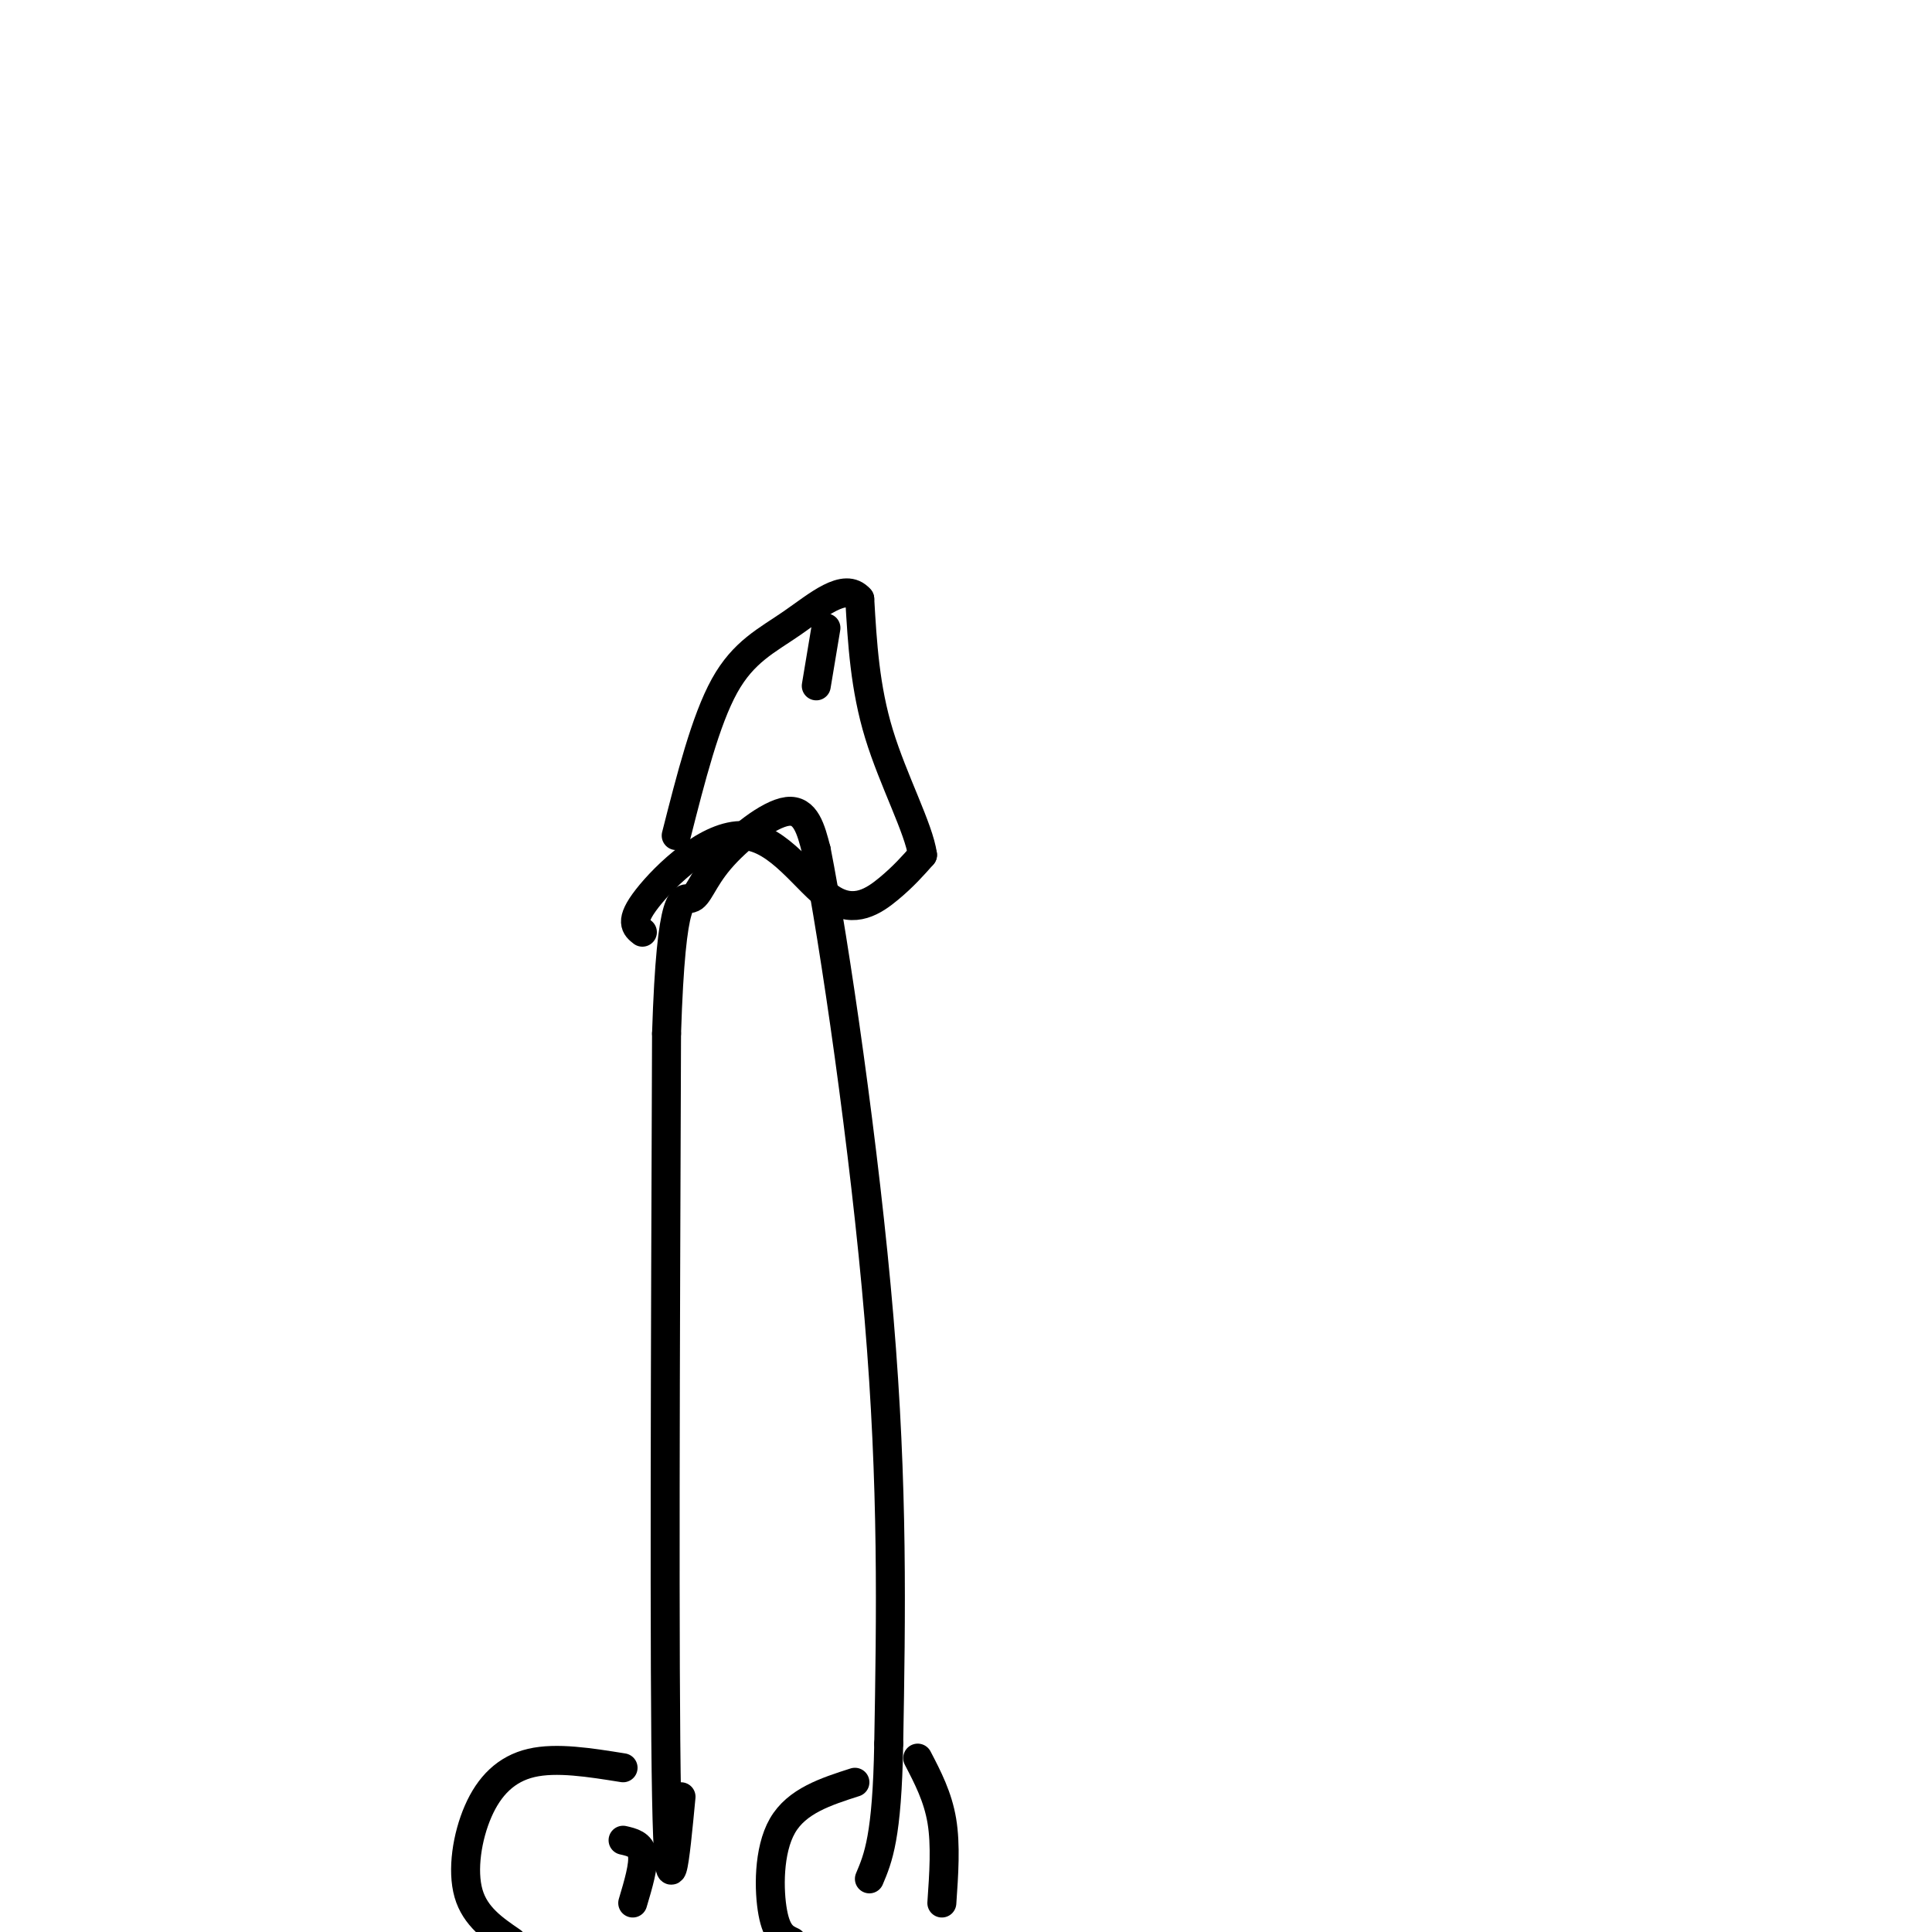 <svg viewBox='0 0 400 400' version='1.1' xmlns='http://www.w3.org/2000/svg' xmlns:xlink='http://www.w3.org/1999/xlink'><g fill='none' stroke='#000000' stroke-width='6' stroke-linecap='round' stroke-linejoin='round'><path d='M129,366c-6.899,-1.107 -13.798,-2.214 -19,-1c-5.202,1.214 -8.708,4.750 -11,10c-2.292,5.250 -3.369,12.214 -2,17c1.369,4.786 5.185,7.393 9,10'/><path d='M131,394c1.167,-3.917 2.333,-7.833 2,-10c-0.333,-2.167 -2.167,-2.583 -4,-3'/><path d='M177,369c-6.022,1.933 -12.044,3.867 -15,9c-2.956,5.133 -2.844,13.467 -2,18c0.844,4.533 2.422,5.267 4,6'/><path d='M195,394c0.417,-6.000 0.833,-12.000 0,-17c-0.833,-5.000 -2.917,-9.000 -5,-13'/><path d='M141,372c-1.250,13.167 -2.500,26.333 -3,0c-0.500,-26.333 -0.250,-92.167 0,-158'/><path d='M138,214c0.973,-30.485 3.405,-27.697 5,-28c1.595,-0.303 2.352,-3.697 6,-8c3.648,-4.303 10.185,-9.515 14,-10c3.815,-0.485 4.907,3.758 6,8'/><path d='M169,176c3.733,18.889 10.067,62.111 13,97c2.933,34.889 2.467,61.444 2,88'/><path d='M184,361c-0.333,19.333 -2.167,23.667 -4,28'/><path d='M133,193c-1.381,-1.088 -2.762,-2.175 1,-7c3.762,-4.825 12.668,-13.386 20,-13c7.332,0.386 13.089,9.719 18,13c4.911,3.281 8.974,0.509 12,-2c3.026,-2.509 5.013,-4.754 7,-7'/><path d='M191,177c-0.733,-5.400 -6.067,-15.400 -9,-25c-2.933,-9.600 -3.467,-18.800 -4,-28'/><path d='M178,124c-3.071,-3.607 -8.750,1.375 -14,5c-5.250,3.625 -10.071,5.893 -14,13c-3.929,7.107 -6.964,19.054 -10,31'/><path d='M171,130c0.000,0.000 -2.000,12.000 -2,12'/></g>
</svg>